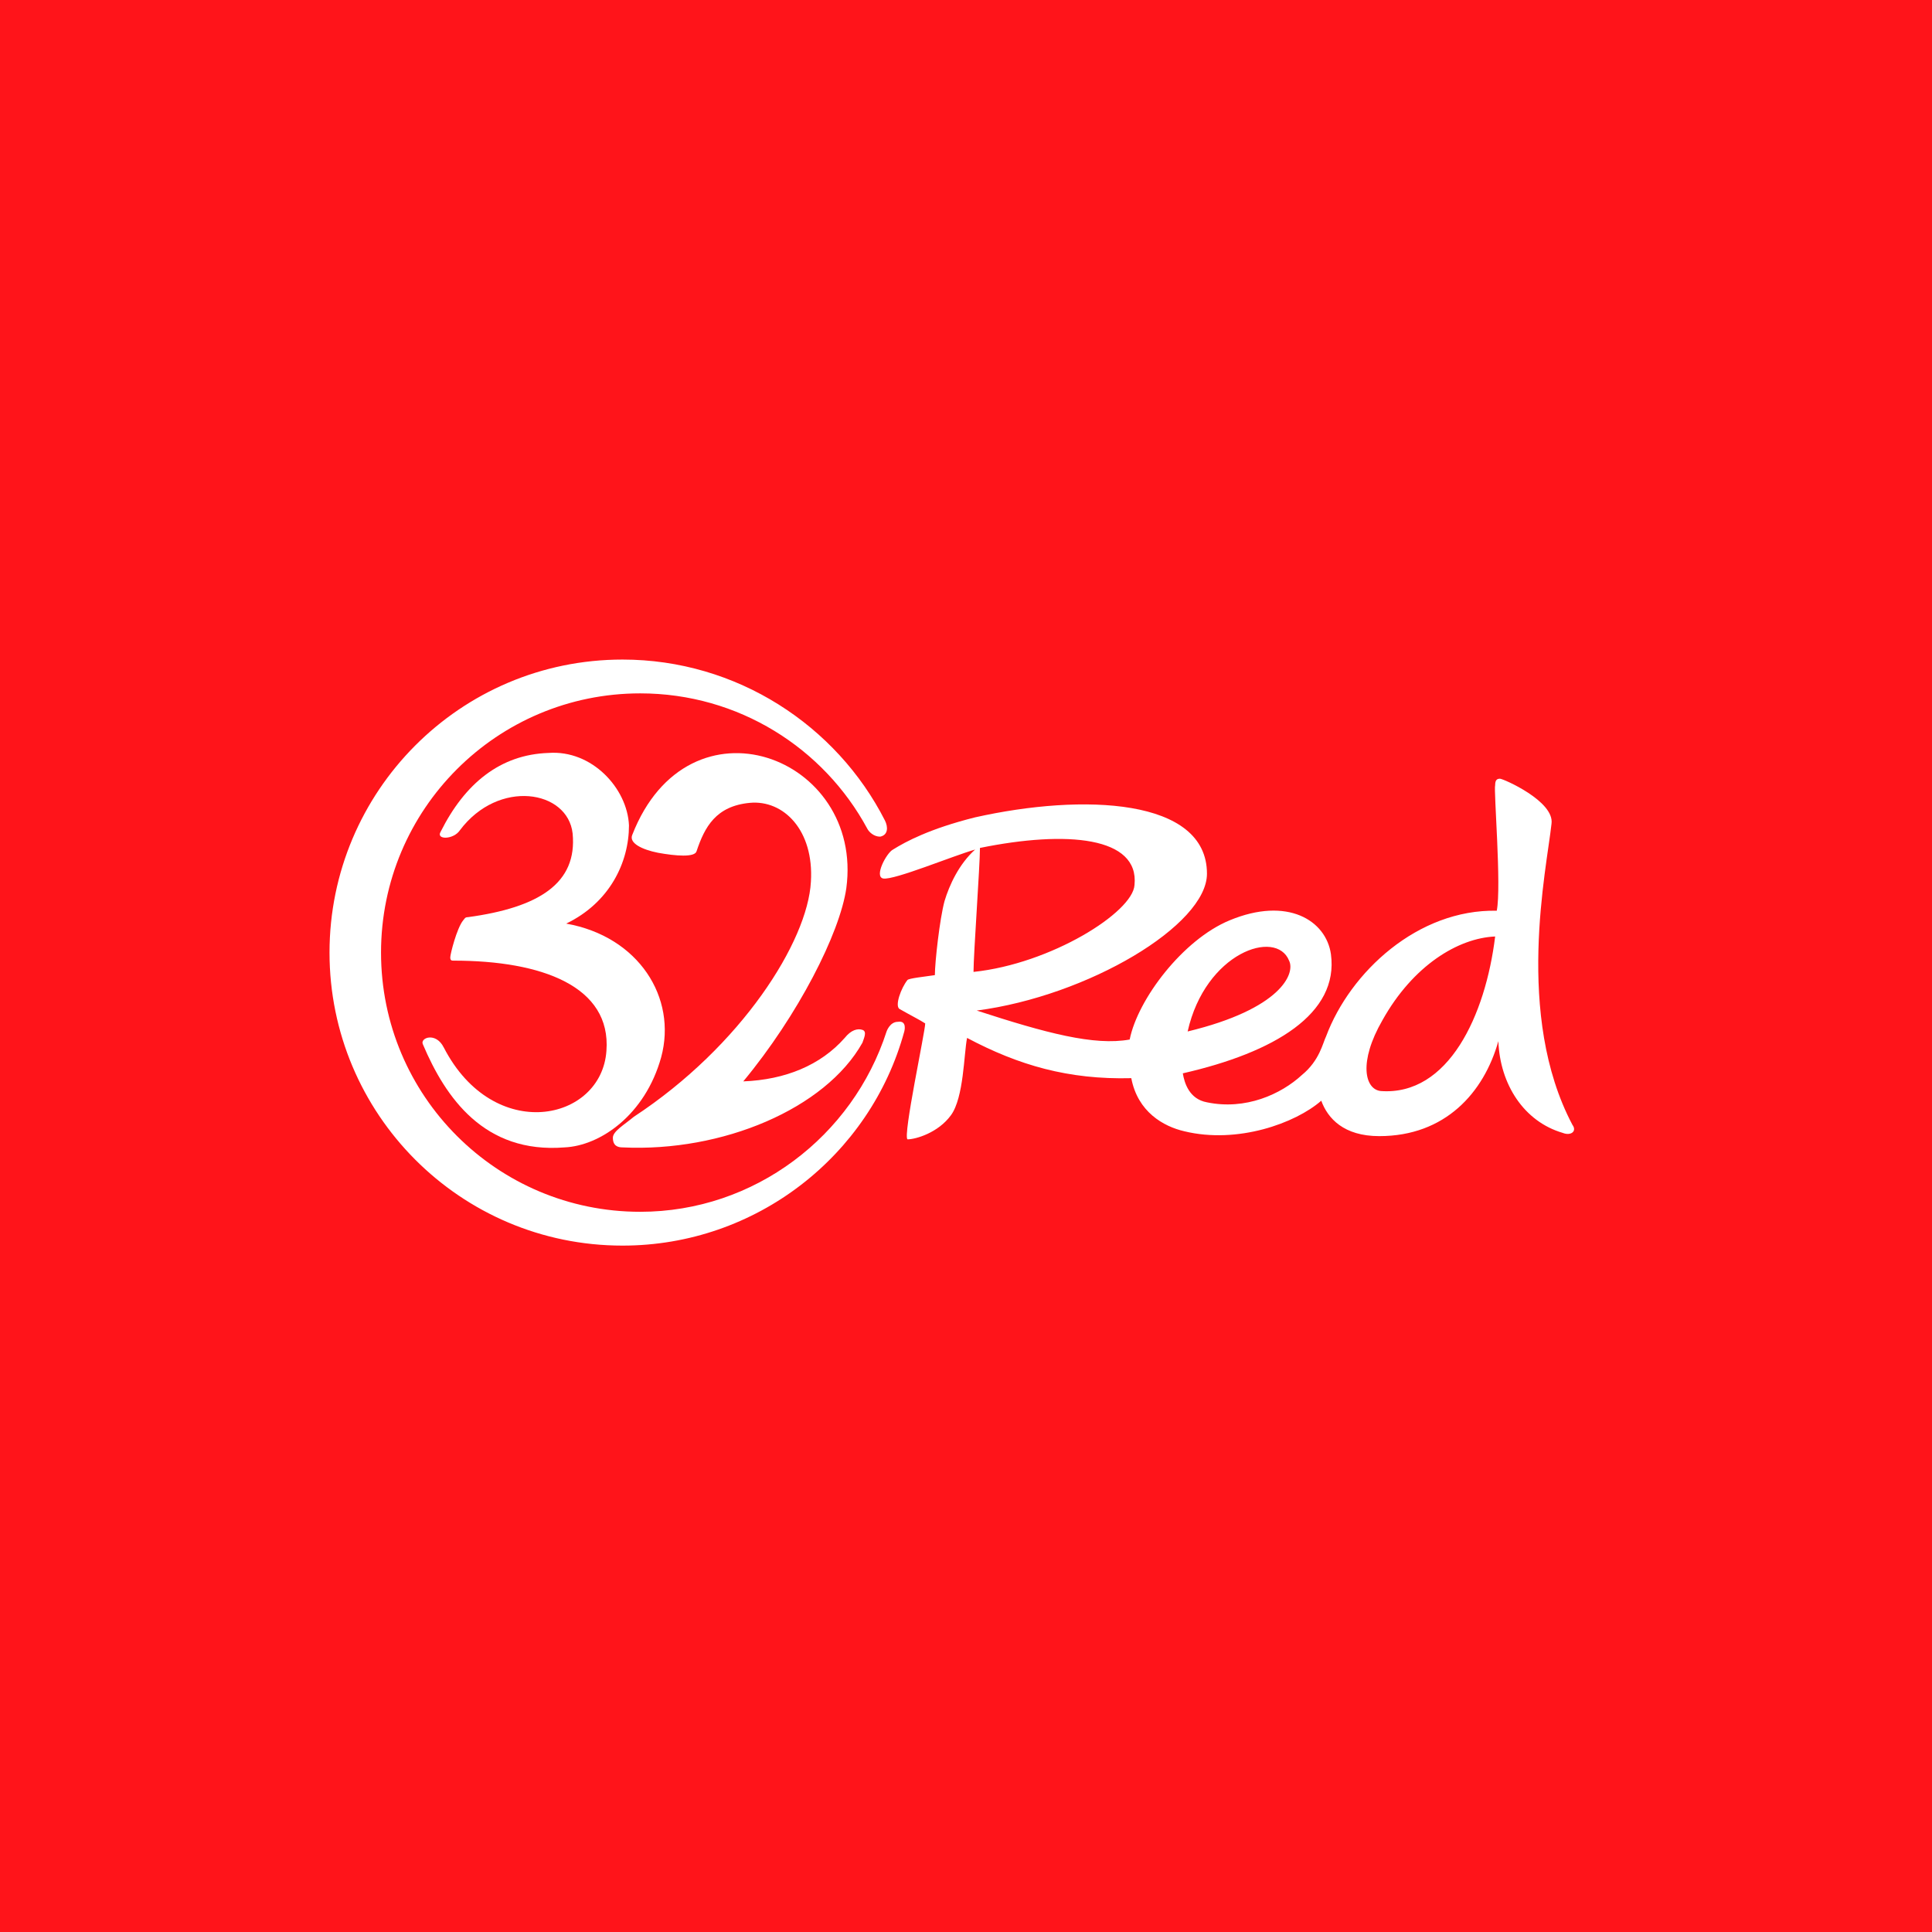 <svg xmlns="http://www.w3.org/2000/svg" width="72" height="72" fill="none" viewBox="0 0 72 72">
  <path fill="#FCF6D5" d="M0 0h72v72H0z"/>
  <path fill="#FF141A" d="M0 0h72v72H0z"/>
  <g>
    <path fill="#fff" d="M30.22 32.86c.12-1.92-1.02-3.06-2.28-2.94-1.26.12-1.68.9-1.98 1.8-.06.24-.78.18-1.44.06-.6-.12-1.08-.36-.96-.66 2.1-5.4 8.64-2.94 7.98 1.98-.24 1.68-1.8 4.74-3.84 7.2 1.56-.06 2.88-.6 3.78-1.62.24-.3.48-.36.66-.3.18.06.06.3 0 .48-1.38 2.46-5.22 4.08-8.94 3.9-.18 0-.36-.06-.36-.36 0-.24.42-.48.78-.78 4.02-2.64 6.48-6.54 6.6-8.76zM58.6 41.92c-2.16-4.08-.96-9.54-.78-11.22.12-.84-1.8-1.68-1.92-1.68-.12 0-.18.06-.18.24-.06.18.24 3.78.06 4.68-2.94-.06-5.46 2.28-6.36 4.68-.12.24-.24.9-.9 1.44-.78.72-2.1 1.32-3.54 1.02-.66-.12-.84-.72-.9-1.08 3.42-.78 5.82-2.22 5.52-4.44-.18-1.26-1.62-2.16-3.78-1.26-1.74.72-3.42 2.94-3.72 4.44-1.32.24-3.12-.24-5.7-1.08 4.14-.54 8.58-3.18 8.58-5.1 0-2.82-4.62-3-8.64-2.1-1.68.42-2.58.9-3.06 1.2-.24.12-.72 1.02-.36 1.08.42.06 2.58-.84 3.42-1.08-.6.54-.96 1.32-1.14 1.92-.18.66-.36 2.28-.36 2.76-.42.06-.96.12-1.02.18-.24.3-.48.96-.3 1.08.42.24.78.42.96.54 0 .3-.84 4.2-.66 4.32.3 0 1.14-.24 1.62-.9.48-.66.48-2.28.6-2.88 1.92 1.02 3.78 1.56 6.12 1.5.24 1.26 1.2 1.8 1.98 1.98 1.98.48 4.14-.3 5.1-1.14.24.66.84 1.32 2.16 1.32 2.46 0 3.9-1.62 4.44-3.54.06 1.62.96 3 2.4 3.42.3.12.54-.06.36-.3zM48.04 35.8c.24.48-.3 1.8-3.78 2.64.66-2.94 3.3-3.84 3.78-2.64zm-11.52-4.2c3.24-.66 5.94-.42 5.76 1.38-.06 1.02-3.12 2.94-6 3.24 0-.66.24-3.96.24-4.62zm14.94 9.06c-.6-.06-.84-1.08.06-2.64 1.14-2.04 2.82-3.06 4.2-3.12-.36 2.94-1.74 5.94-4.26 5.76z"/>
    <path fill="#fff" d="M23.86 45.16c-5.34 0-9.66-4.32-9.66-9.66s4.32-9.66 9.66-9.66c3.66 0 6.84 2.04 8.46 5.04.06.12.24.3.48.3.3-.06.3-.36.18-.6-1.8-3.54-5.52-6-9.78-6-6.06 0-10.92 4.92-10.92 10.92s4.86 10.92 10.92 10.92c4.98 0 9.24-3.36 10.5-7.98 0 0 .12-.42-.24-.36-.3 0-.42.36-.42.36-1.26 3.9-4.92 6.72-9.18 6.72z"/>
    <path fill="#fff" d="M21.04 42.76c-3 .24-4.44-1.86-5.28-3.84-.12-.24.48-.48.78.12 1.86 3.6 5.88 2.76 6.06.12.18-2.4-2.4-3.36-5.7-3.36-.06 0-.12 0-.12-.12s.24-1.08.48-1.38c.06-.06.06-.12.18-.12 2.64-.36 4.08-1.26 3.9-3.12-.18-1.62-2.76-2.04-4.2-.12-.24.36-.9.36-.72.06.9-1.8 2.22-2.88 4.02-2.94 1.62-.12 2.94 1.32 3 2.7 0 1.38-.72 2.88-2.34 3.66 2.7.48 4.14 2.76 3.54 4.98-.6 2.16-2.28 3.3-3.6 3.36z"/>
  </g>
</svg>
